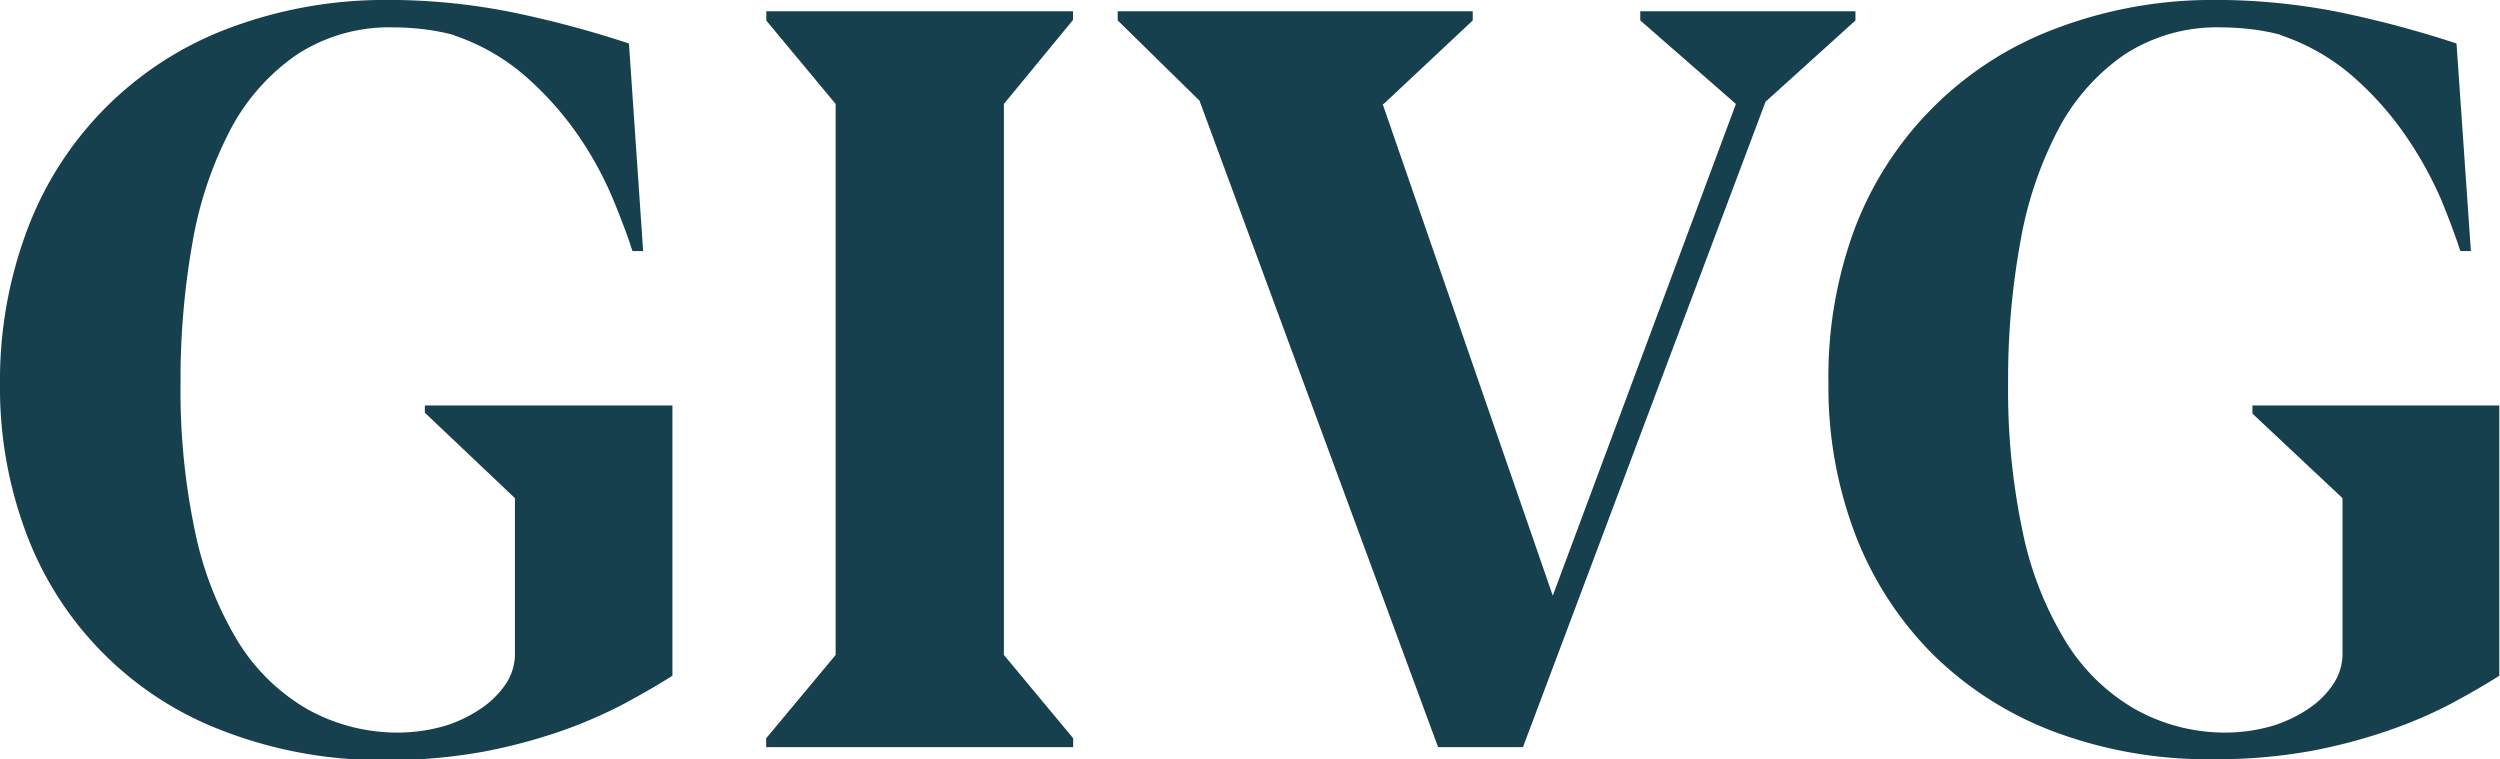 <svg xmlns="http://www.w3.org/2000/svg" viewBox="0 0 144.29 43.82"><g id="Livello_2" data-name="Livello 2"><g id="Livello_1-2" data-name="Livello 1"><path d="M37.12,14.49H36.5c-.23-.75-.59-1.7-1.06-2.86a20.74,20.74,0,0,0-1.9-3.57,18.69,18.69,0,0,0-3-3.47,12.18,12.18,0,0,0-4.25-2.52L26.12,2a12.75,12.75,0,0,0-1.82-.33,15.37,15.37,0,0,0-1.58-.09,9.76,9.76,0,0,0-5.6,1.58,12.1,12.1,0,0,0-3.83,4.34A22.11,22.11,0,0,0,11.11,14a45.13,45.13,0,0,0-.69,8.13,39.34,39.34,0,0,0,.84,8.56A20,20,0,0,0,13.72,37a11.43,11.43,0,0,0,4,3.92,10.67,10.67,0,0,0,5.42,1.36,9.9,9.9,0,0,0,2.52-.38,7.74,7.74,0,0,0,2.09-1,5.27,5.27,0,0,0,1.44-1.42,3.14,3.14,0,0,0,.53-1.73l0-9-5.2-4.93V23.4H38.81V39c-.75.48-1.65,1-2.7,1.57a27,27,0,0,1-3.63,1.59,31.65,31.65,0,0,1-4.61,1.23,30.61,30.61,0,0,1-5.65.48A25.32,25.32,0,0,1,13,42.23,19.48,19.48,0,0,1,1.56,30.9,23.87,23.87,0,0,1,0,22.13a24.61,24.61,0,0,1,1.55-8.81A19.84,19.84,0,0,1,13.1,1.67,25.51,25.51,0,0,1,22.58,0H23a36.55,36.55,0,0,1,6.62.72A60.59,60.59,0,0,1,36.3,2.51Z" style="fill:#17404e"></path><path d="M48.23,37.8V6l-4-4.81V.65H61.93v.5L57.94,6V37.8l4,4.81v.51H44.22v-.51Z" style="fill:#17404e"></path><path d="M89.62,34.38,100.19,6h0L94.67,1.18V.65h12.42v.53L101.9,5.87l-14,37.25H83L69.23,5.81,64.51,1.18V.65H85v.53L79.86,6H79.8Z" style="fill:#17404e"></path><path d="M142.61,14.49H142c-.24-.75-.59-1.7-1.06-2.86A21.54,21.54,0,0,0,139,8.06a18.26,18.26,0,0,0-3-3.47,12.27,12.27,0,0,0-4.25-2.52L131.6,2a12.63,12.63,0,0,0-1.81-.33,15.53,15.53,0,0,0-1.58-.09,9.77,9.77,0,0,0-5.61,1.58,12.07,12.07,0,0,0-3.82,4.34A22.11,22.11,0,0,0,116.6,14a44.21,44.21,0,0,0-.7,8.13,39.34,39.34,0,0,0,.84,8.56A19.72,19.72,0,0,0,119.21,37a11.34,11.34,0,0,0,4,3.92,10.63,10.63,0,0,0,5.41,1.36,9.77,9.77,0,0,0,2.52-.38,7.8,7.8,0,0,0,2.1-1,5.09,5.09,0,0,0,1.43-1.42,3.14,3.14,0,0,0,.53-1.73l0-9L130,23.87V23.4h14.25V39c-.75.48-1.65,1-2.7,1.57A25.93,25.93,0,0,1,138,42.11a31.5,31.5,0,0,1-4.6,1.23,30.69,30.69,0,0,1-5.65.48,25.37,25.37,0,0,1-9.2-1.59,20.06,20.06,0,0,1-7-4.47,19.84,19.84,0,0,1-4.45-6.86,23.88,23.88,0,0,1-1.57-8.77A24.61,24.61,0,0,1,107,13.32,19.82,19.82,0,0,1,118.59,1.67,25.45,25.45,0,0,1,128.06,0h.41a36.66,36.66,0,0,1,6.63.72,61,61,0,0,1,6.68,1.79Z" style="fill:#17404e"></path></g></g></svg>